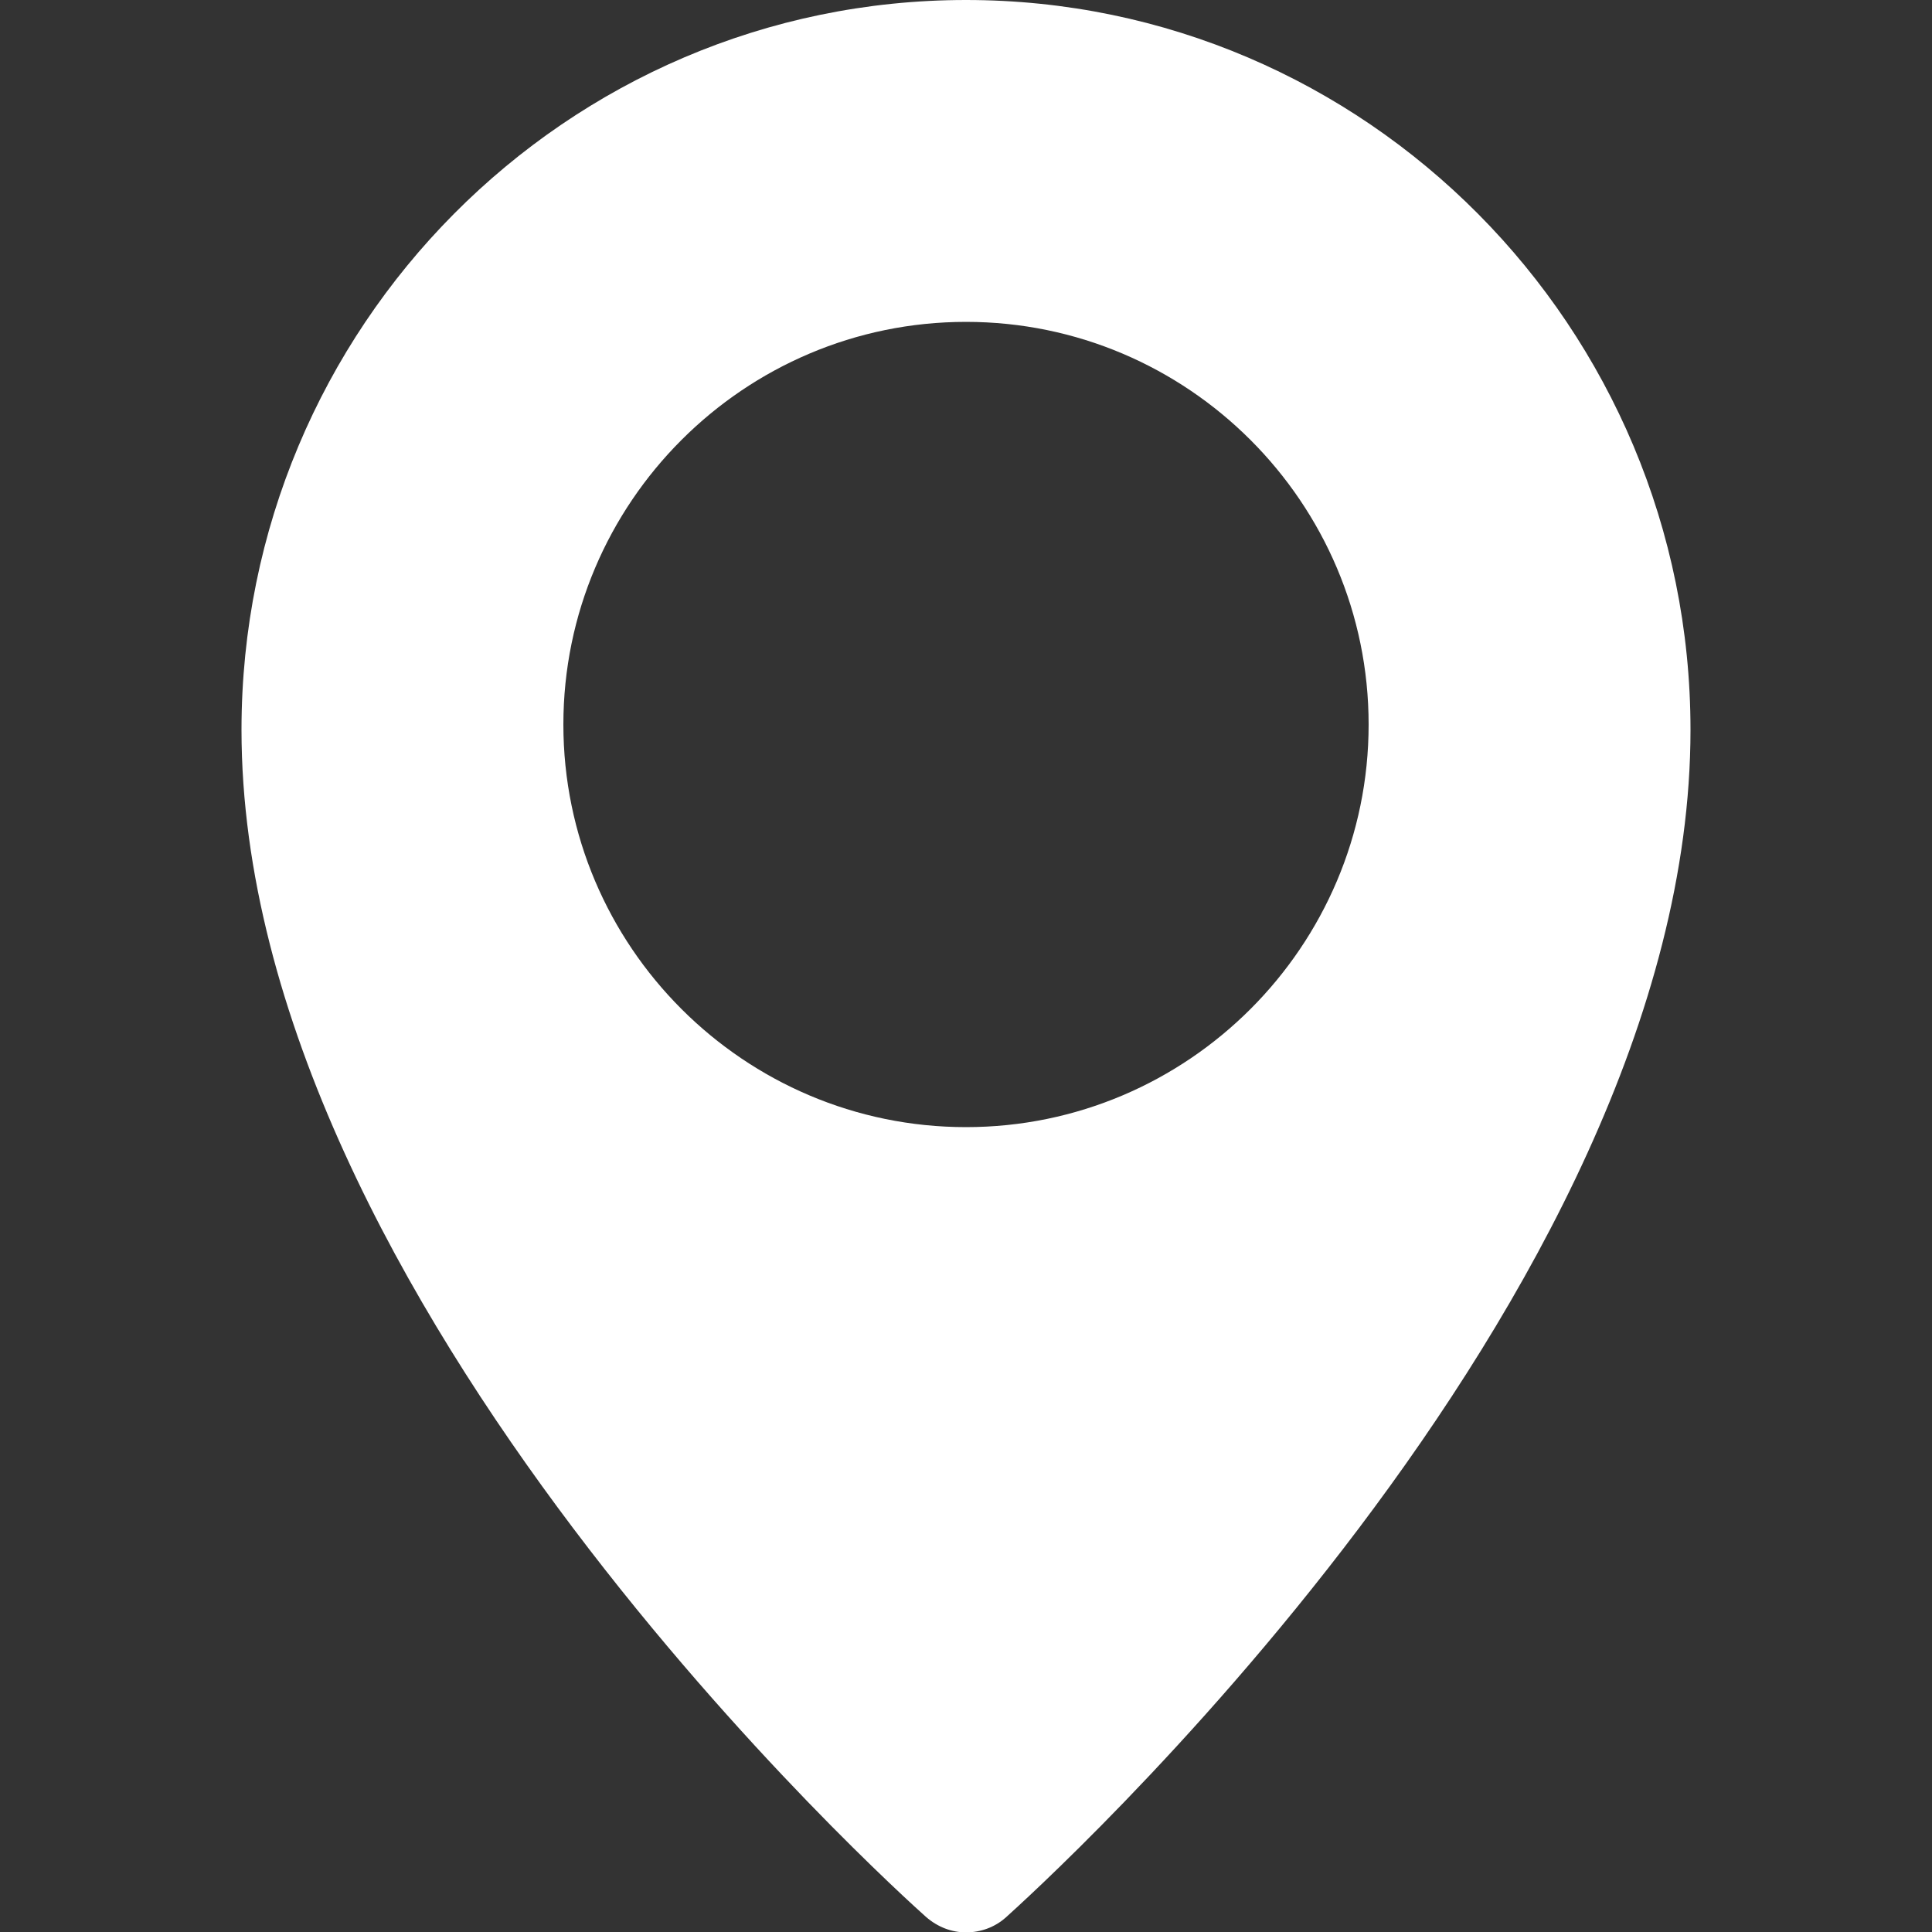 <?xml version="1.0" encoding="utf-8"?>
<!-- Generator: Adobe Illustrator 19.0.0, SVG Export Plug-In . SVG Version: 6.00 Build 0)  -->
<svg version="1.1" id="Camada_1" xmlns="http://www.w3.org/2000/svg" xmlns:xlink="http://www.w3.org/1999/xlink" x="0px" y="0px"
	 viewBox="-49 141 512 512" style="enable-background:new -49 141 512 512;" xml:space="preserve">
<rect x="-49" y="141" width="512" height="512" fill="#333333" stroke="none"/>
<style type="text/css">
	.st0{fill:#FFFFFF;}
</style>
<path class="st0" d="M207,141c-105.9,0-192,86.7-192,193.4c0,151.5,174,308,181.4,314.6c3.1,2.7,6.8,4.1,10.6,4.1
	c3.8,0,7.6-1.3,10.6-4C225,642.4,399,485.9,399,334.4C399,227.7,312.9,141,207,141L207,141z M207,439.7
	c-58.8,0-106.7-47.9-106.7-106.7S148.2,226.3,207,226.3S313.7,274.2,313.7,333S265.8,439.7,207,439.7z"/>
</svg>
